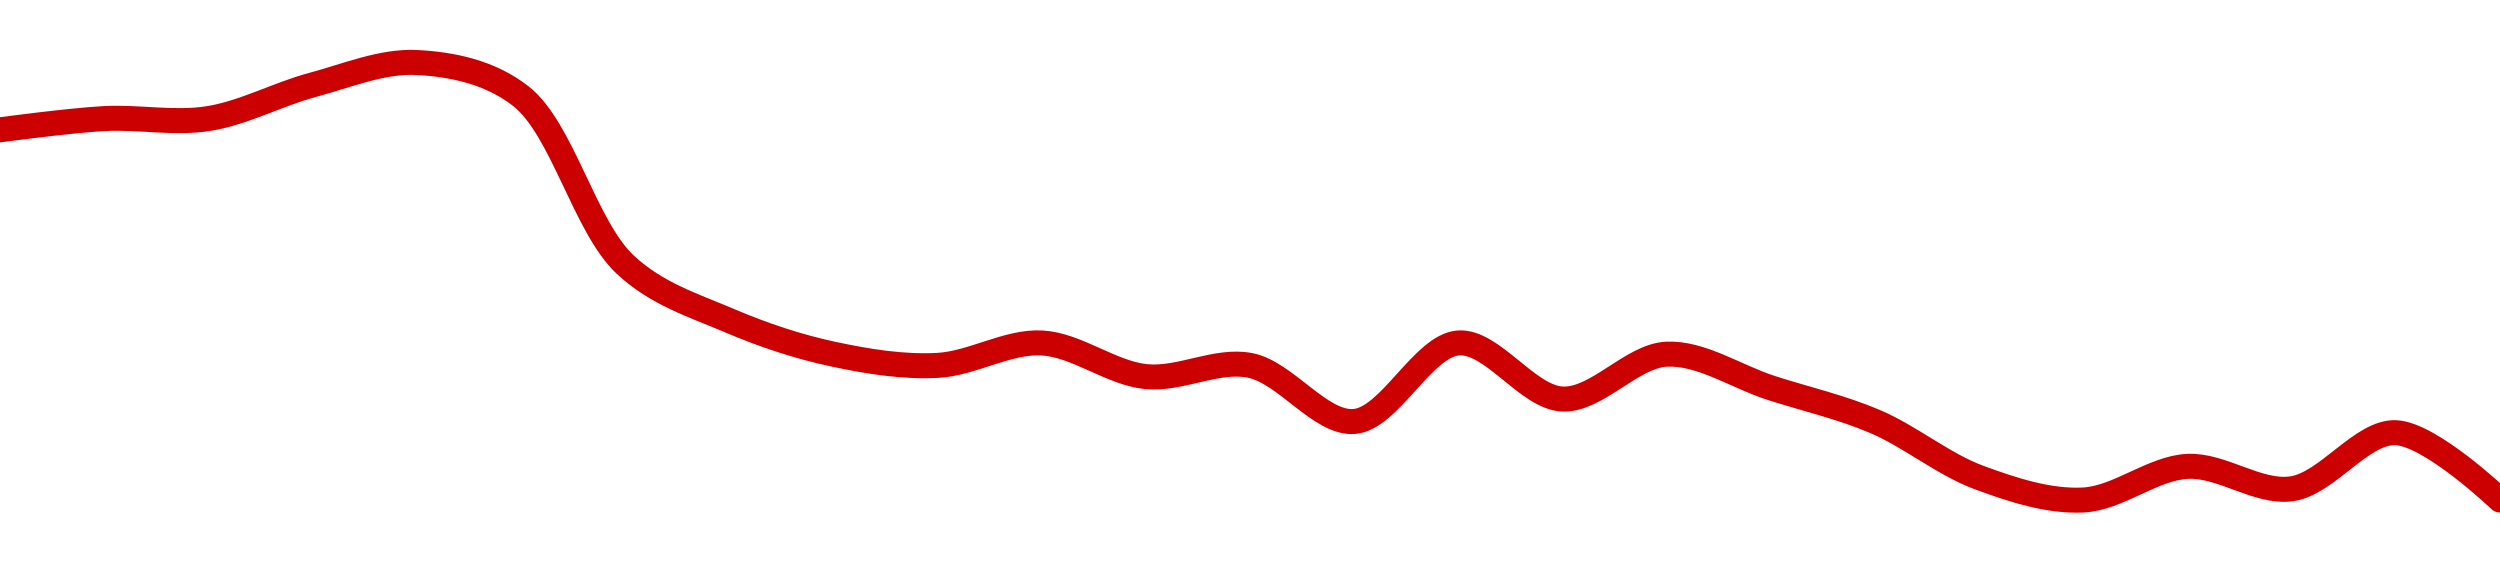 <!-- series1d: [0.00000357,0.00000358,0.00000358,0.00000361,0.00000363,0.0000036,0.00000345,0.0000034,0.00000337,0.00000336,0.00000338,0.00000335,0.00000336,0.00000331,0.00000338,0.00000333,0.00000337,0.00000334,0.00000331,0.00000326,0.00000324,0.00000327,0.00000325,0.0000033,0.00000324] -->

<svg width="200" height="45" viewBox="0 0 200 45" xmlns="http://www.w3.org/2000/svg">
  <defs>
    <linearGradient id="grad-area" x1="0" y1="0" x2="0" y2="1">
      <stop offset="0%" stop-color="rgba(255,82,82,.2)" />
      <stop offset="100%" stop-color="rgba(0,0,0,0)" />
    </linearGradient>
  </defs>

  <path d="M0,10.385C0,10.385,5.552,9.637,8.333,9.487C11.107,9.338,13.923,9.919,16.667,9.487C19.48,9.044,22.203,7.546,25,6.795C27.759,6.054,30.574,4.861,33.333,5C36.13,5.14,39.193,5.754,41.667,7.692C44.993,10.298,46.763,18.106,50,21.154C52.503,23.51,55.499,24.432,58.333,25.641C61.059,26.804,63.858,27.735,66.667,28.333C69.415,28.919,72.234,29.376,75,29.231C77.79,29.084,80.574,27.297,83.333,27.436C86.13,27.576,88.858,29.839,91.667,30.128C94.415,30.411,97.302,28.702,100,29.231C102.867,29.792,105.62,33.925,108.333,33.718C111.182,33.501,113.818,27.653,116.667,27.436C119.38,27.229,122.192,31.801,125,31.923C127.749,32.043,130.53,28.466,133.333,28.333C136.087,28.203,138.889,30.128,141.667,31.026C144.444,31.923,147.274,32.555,150,33.718C152.834,34.927,155.479,37.153,158.333,38.205C161.042,39.203,163.907,40.139,166.667,40C169.463,39.86,172.203,37.448,175,37.308C177.759,37.169,180.624,39.487,183.333,39.103C186.188,38.698,188.921,34.506,191.667,34.615C194.478,34.728,200,40,200,40"
        fill="none"
        stroke="#CC0000"
        stroke-width="2"
        stroke-linejoin="round"
        stroke-linecap="round"
        />
</svg>